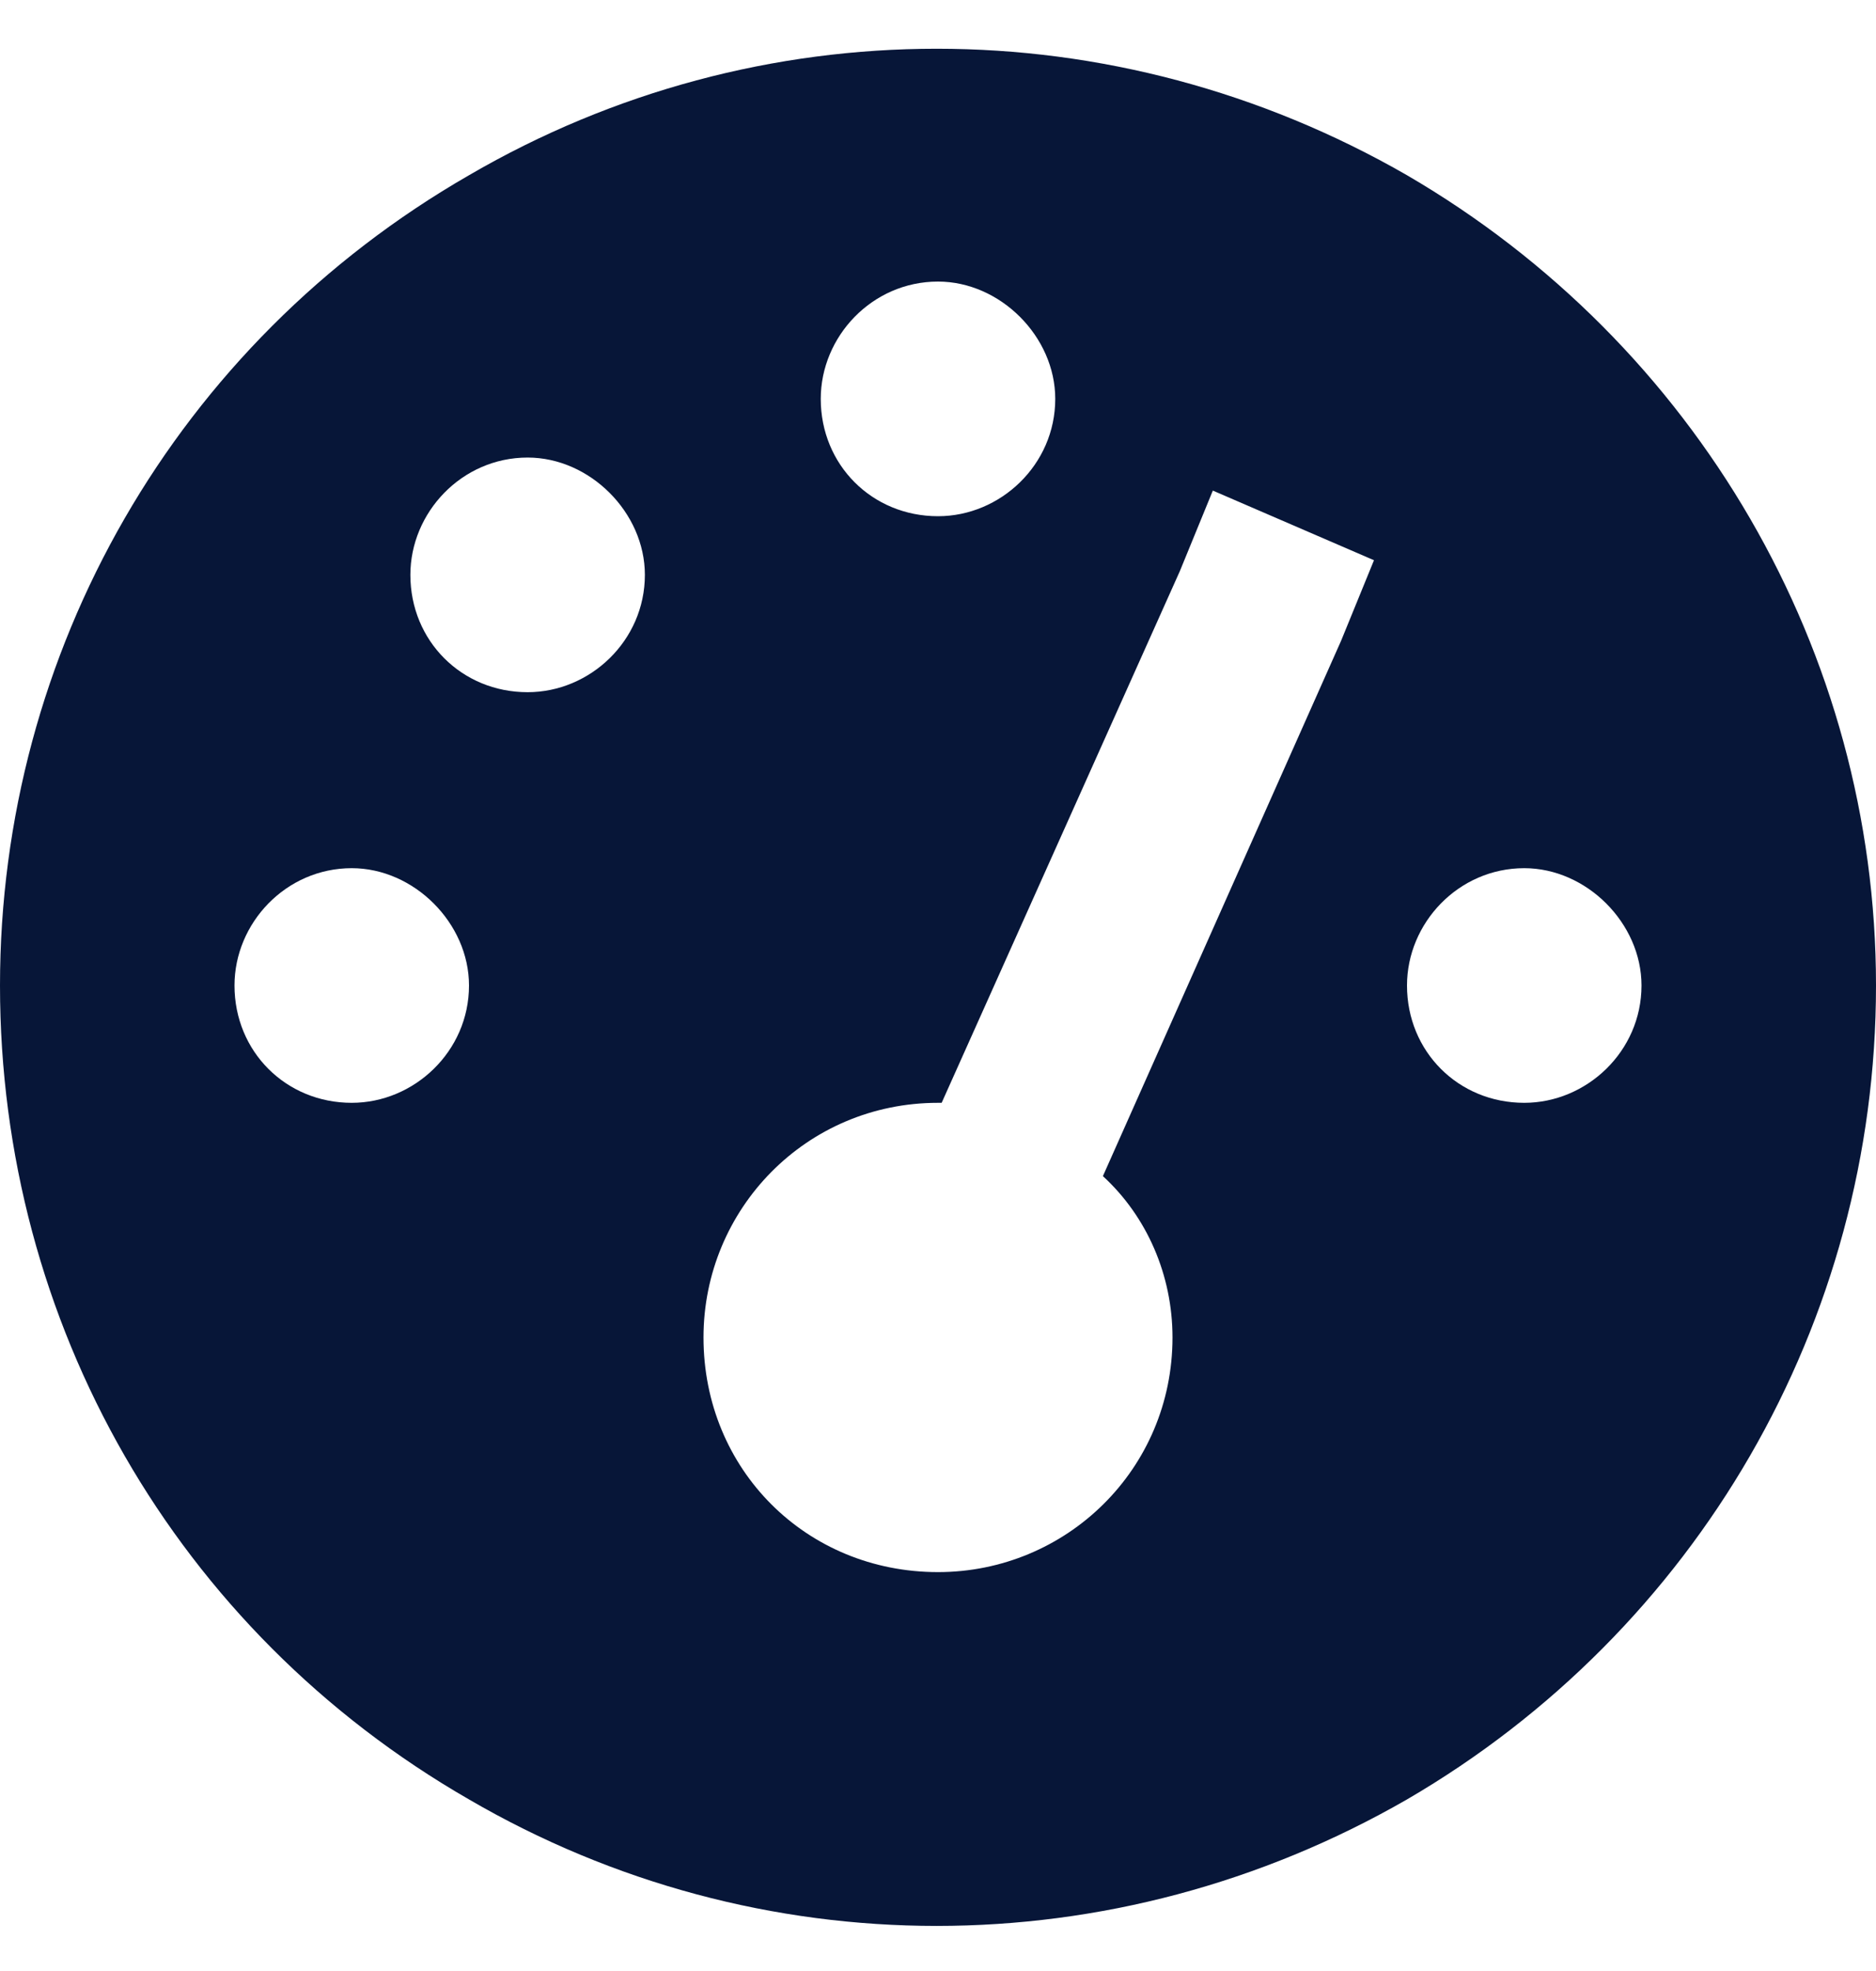 <svg width="20" height="21" viewBox="0 0 20 21" fill="none" xmlns="http://www.w3.org/2000/svg">
<path d="M0 10.5C0 6.945 1.875 3.664 5 1.867C8.086 0.07 11.875 0.07 15 1.867C18.086 3.664 20 6.945 20 10.5C20 14.094 18.086 17.375 15 19.172C11.875 20.969 8.086 20.969 5 19.172C1.875 17.375 0 14.094 0 10.5ZM11.25 4.25C11.25 3.586 10.664 3 10 3C9.297 3 8.75 3.586 8.75 4.25C8.75 4.953 9.297 5.5 10 5.5C10.664 5.5 11.25 4.953 11.25 4.25ZM10 16.75C11.367 16.75 12.5 15.656 12.5 14.25C12.5 13.586 12.227 12.961 11.758 12.531L14.297 6.828L14.648 5.969L12.93 5.227L12.578 6.086L10.039 11.75H10C8.594 11.75 7.5 12.883 7.5 14.25C7.5 15.656 8.594 16.75 10 16.75ZM6.875 6.125C6.875 5.461 6.289 4.875 5.625 4.875C4.922 4.875 4.375 5.461 4.375 6.125C4.375 6.828 4.922 7.375 5.625 7.375C6.289 7.375 6.875 6.828 6.875 6.125ZM3.75 11.75C4.414 11.75 5 11.203 5 10.5C5 9.836 4.414 9.25 3.75 9.25C3.047 9.25 2.5 9.836 2.5 10.5C2.5 11.203 3.047 11.75 3.75 11.75ZM17.5 10.5C17.5 9.836 16.914 9.25 16.25 9.25C15.547 9.25 15 9.836 15 10.5C15 11.203 15.547 11.75 16.25 11.75C16.914 11.75 17.5 11.203 17.5 10.5Z" fill="#071638"/>
</svg>
